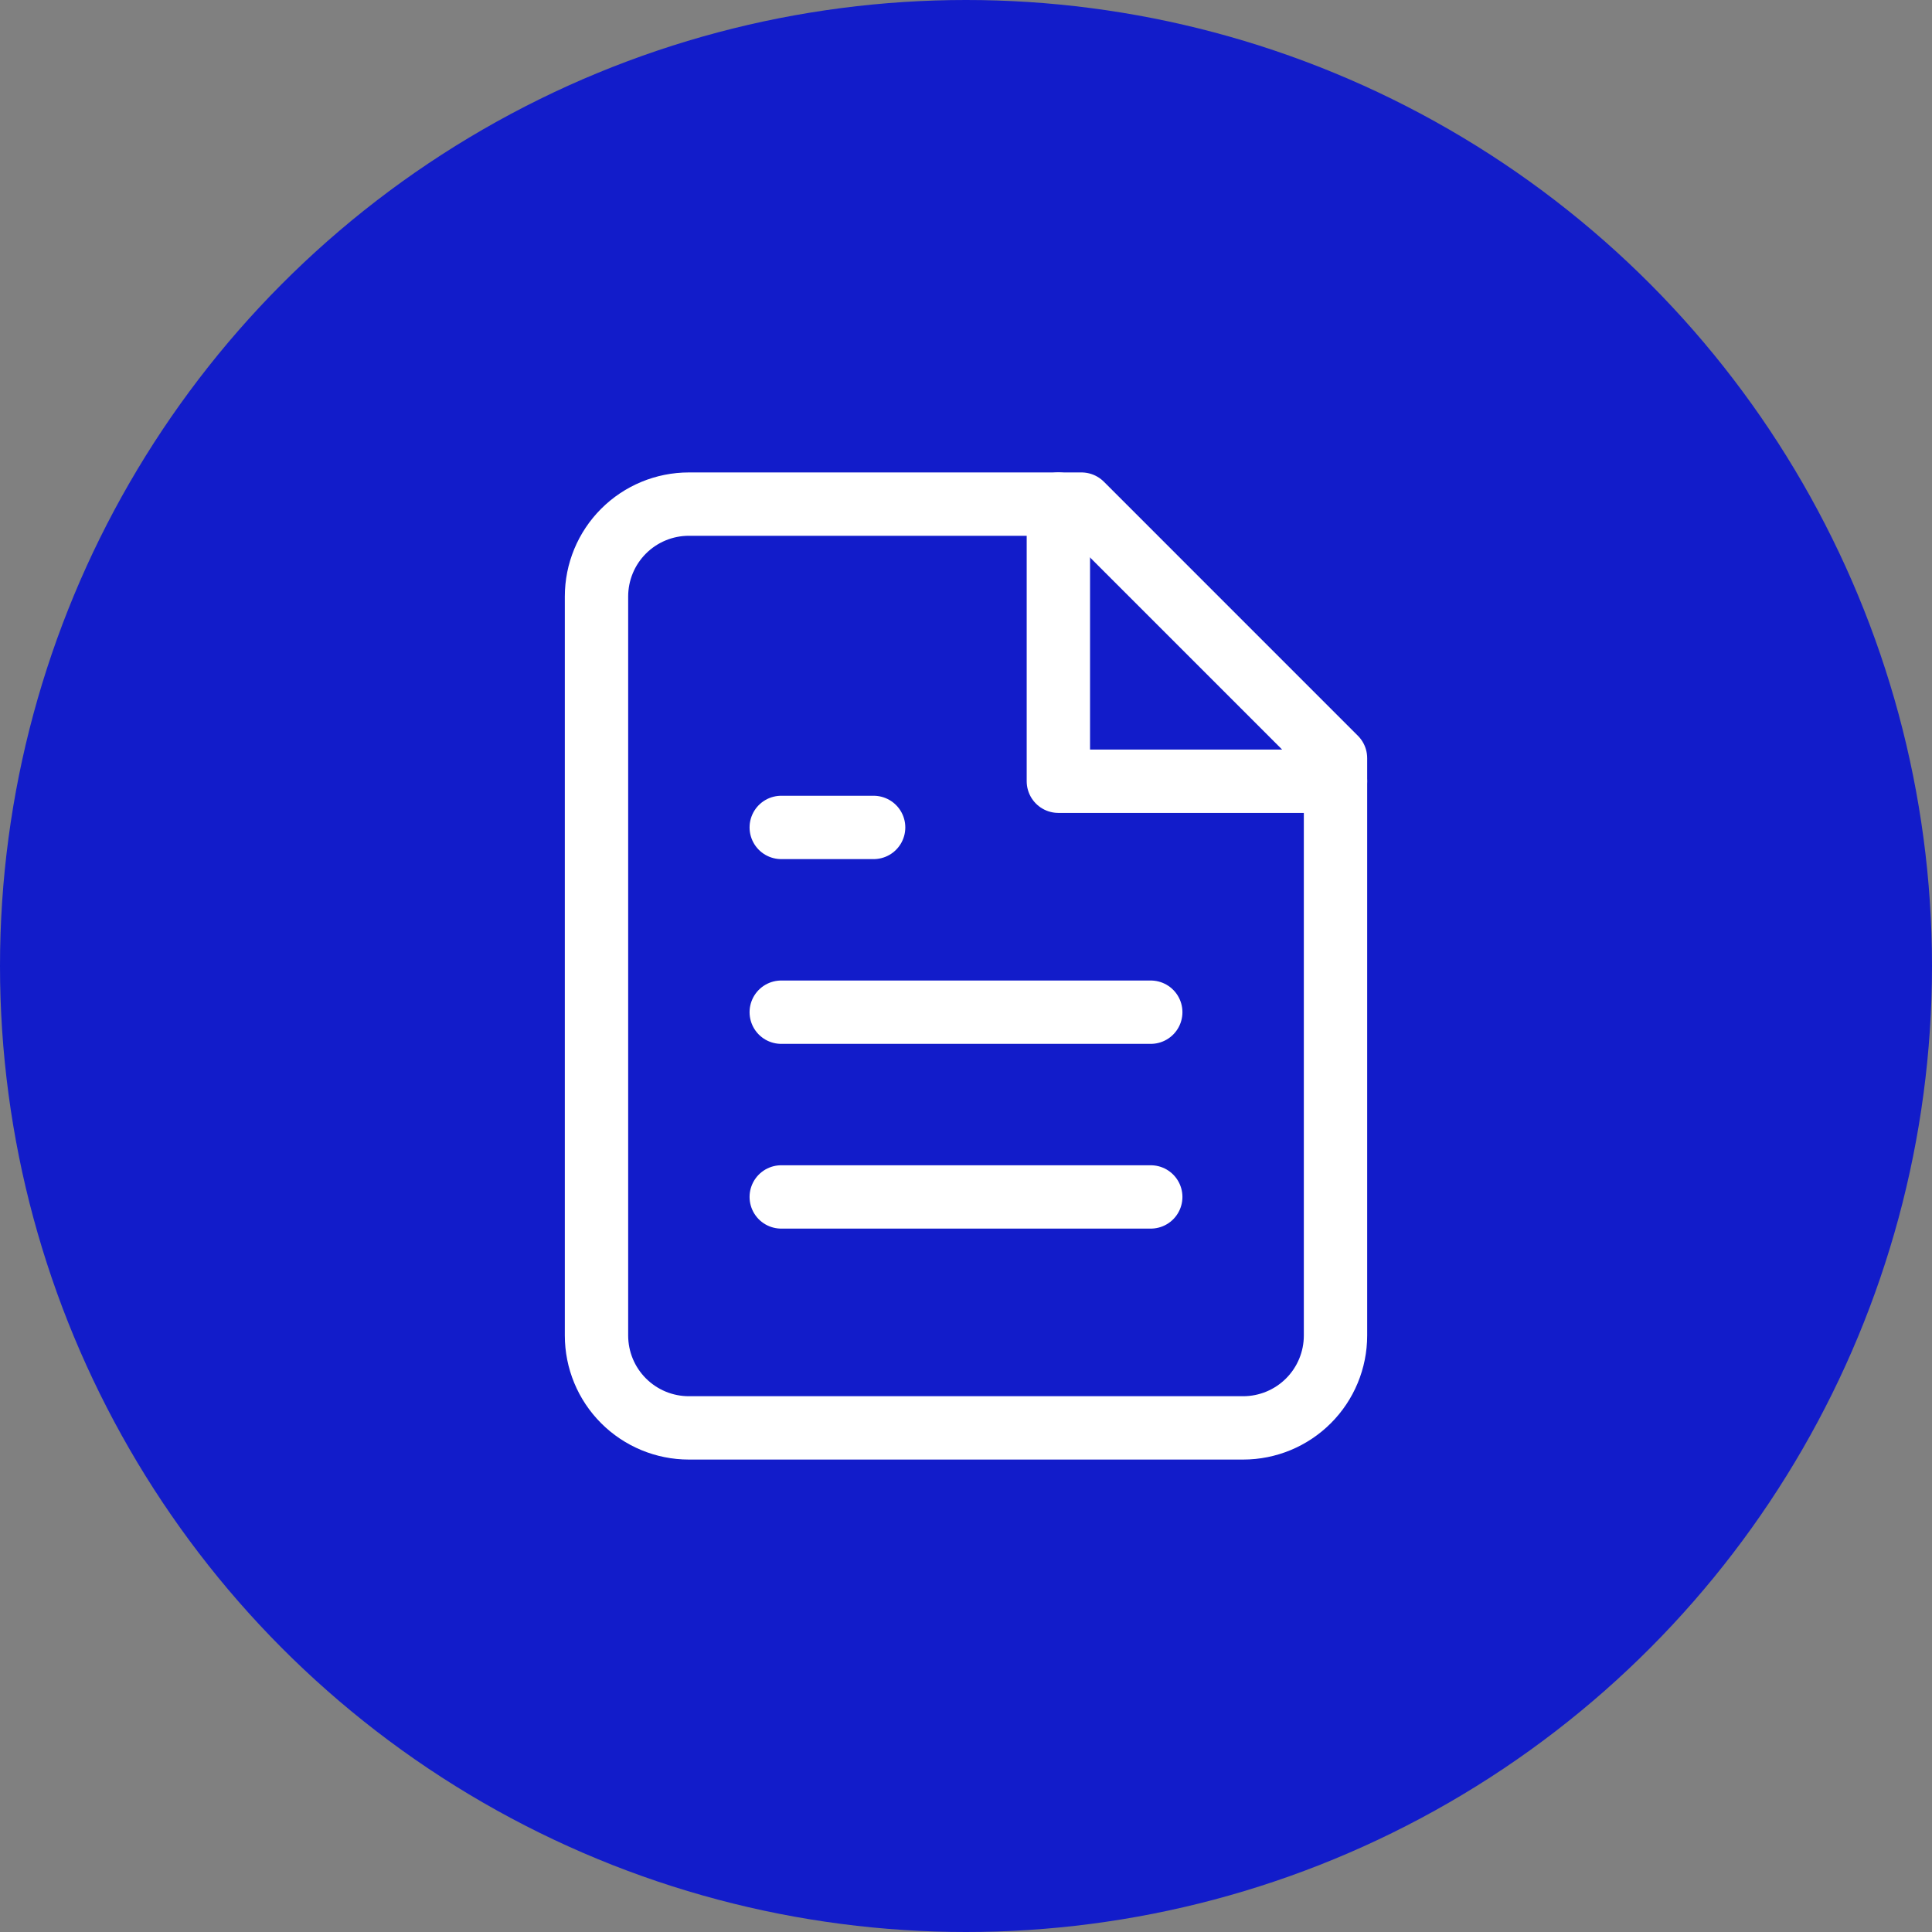 <svg xmlns="http://www.w3.org/2000/svg" width="122" height="122" viewBox="0 0 122 122" fill="none"><rect x="0" y="0" width="122" height="122" fill="#808080" stroke="none"/><circle cx="61" cy="61" r="61" fill="#121CCA"></circle><path d="M68.292 31.833H43.5C41.953 31.833 40.469 32.448 39.375 33.542C38.281 34.636 37.667 36.12 37.667 37.667V84.333C37.667 85.88 38.281 87.364 39.375 88.458C40.469 89.552 41.953 90.167 43.5 90.167H78.5C80.047 90.167 81.531 89.552 82.625 88.458C83.719 87.364 84.333 85.88 84.333 84.333V47.875L68.292 31.833Z" stroke="white" stroke-width="4" stroke-linecap="round" stroke-linejoin="round"></path><path d="M66.833 31.833V49.333H84.333" stroke="white" stroke-width="4" stroke-linecap="round" stroke-linejoin="round"></path><path d="M72.667 63.917H49.333" stroke="white" stroke-width="4" stroke-linecap="round" stroke-linejoin="round"></path><path d="M72.667 75.583H49.333" stroke="white" stroke-width="4" stroke-linecap="round" stroke-linejoin="round"></path><path d="M55.167 52.25H49.333" stroke="white" stroke-width="4" stroke-linecap="round" stroke-linejoin="round"></path></svg>